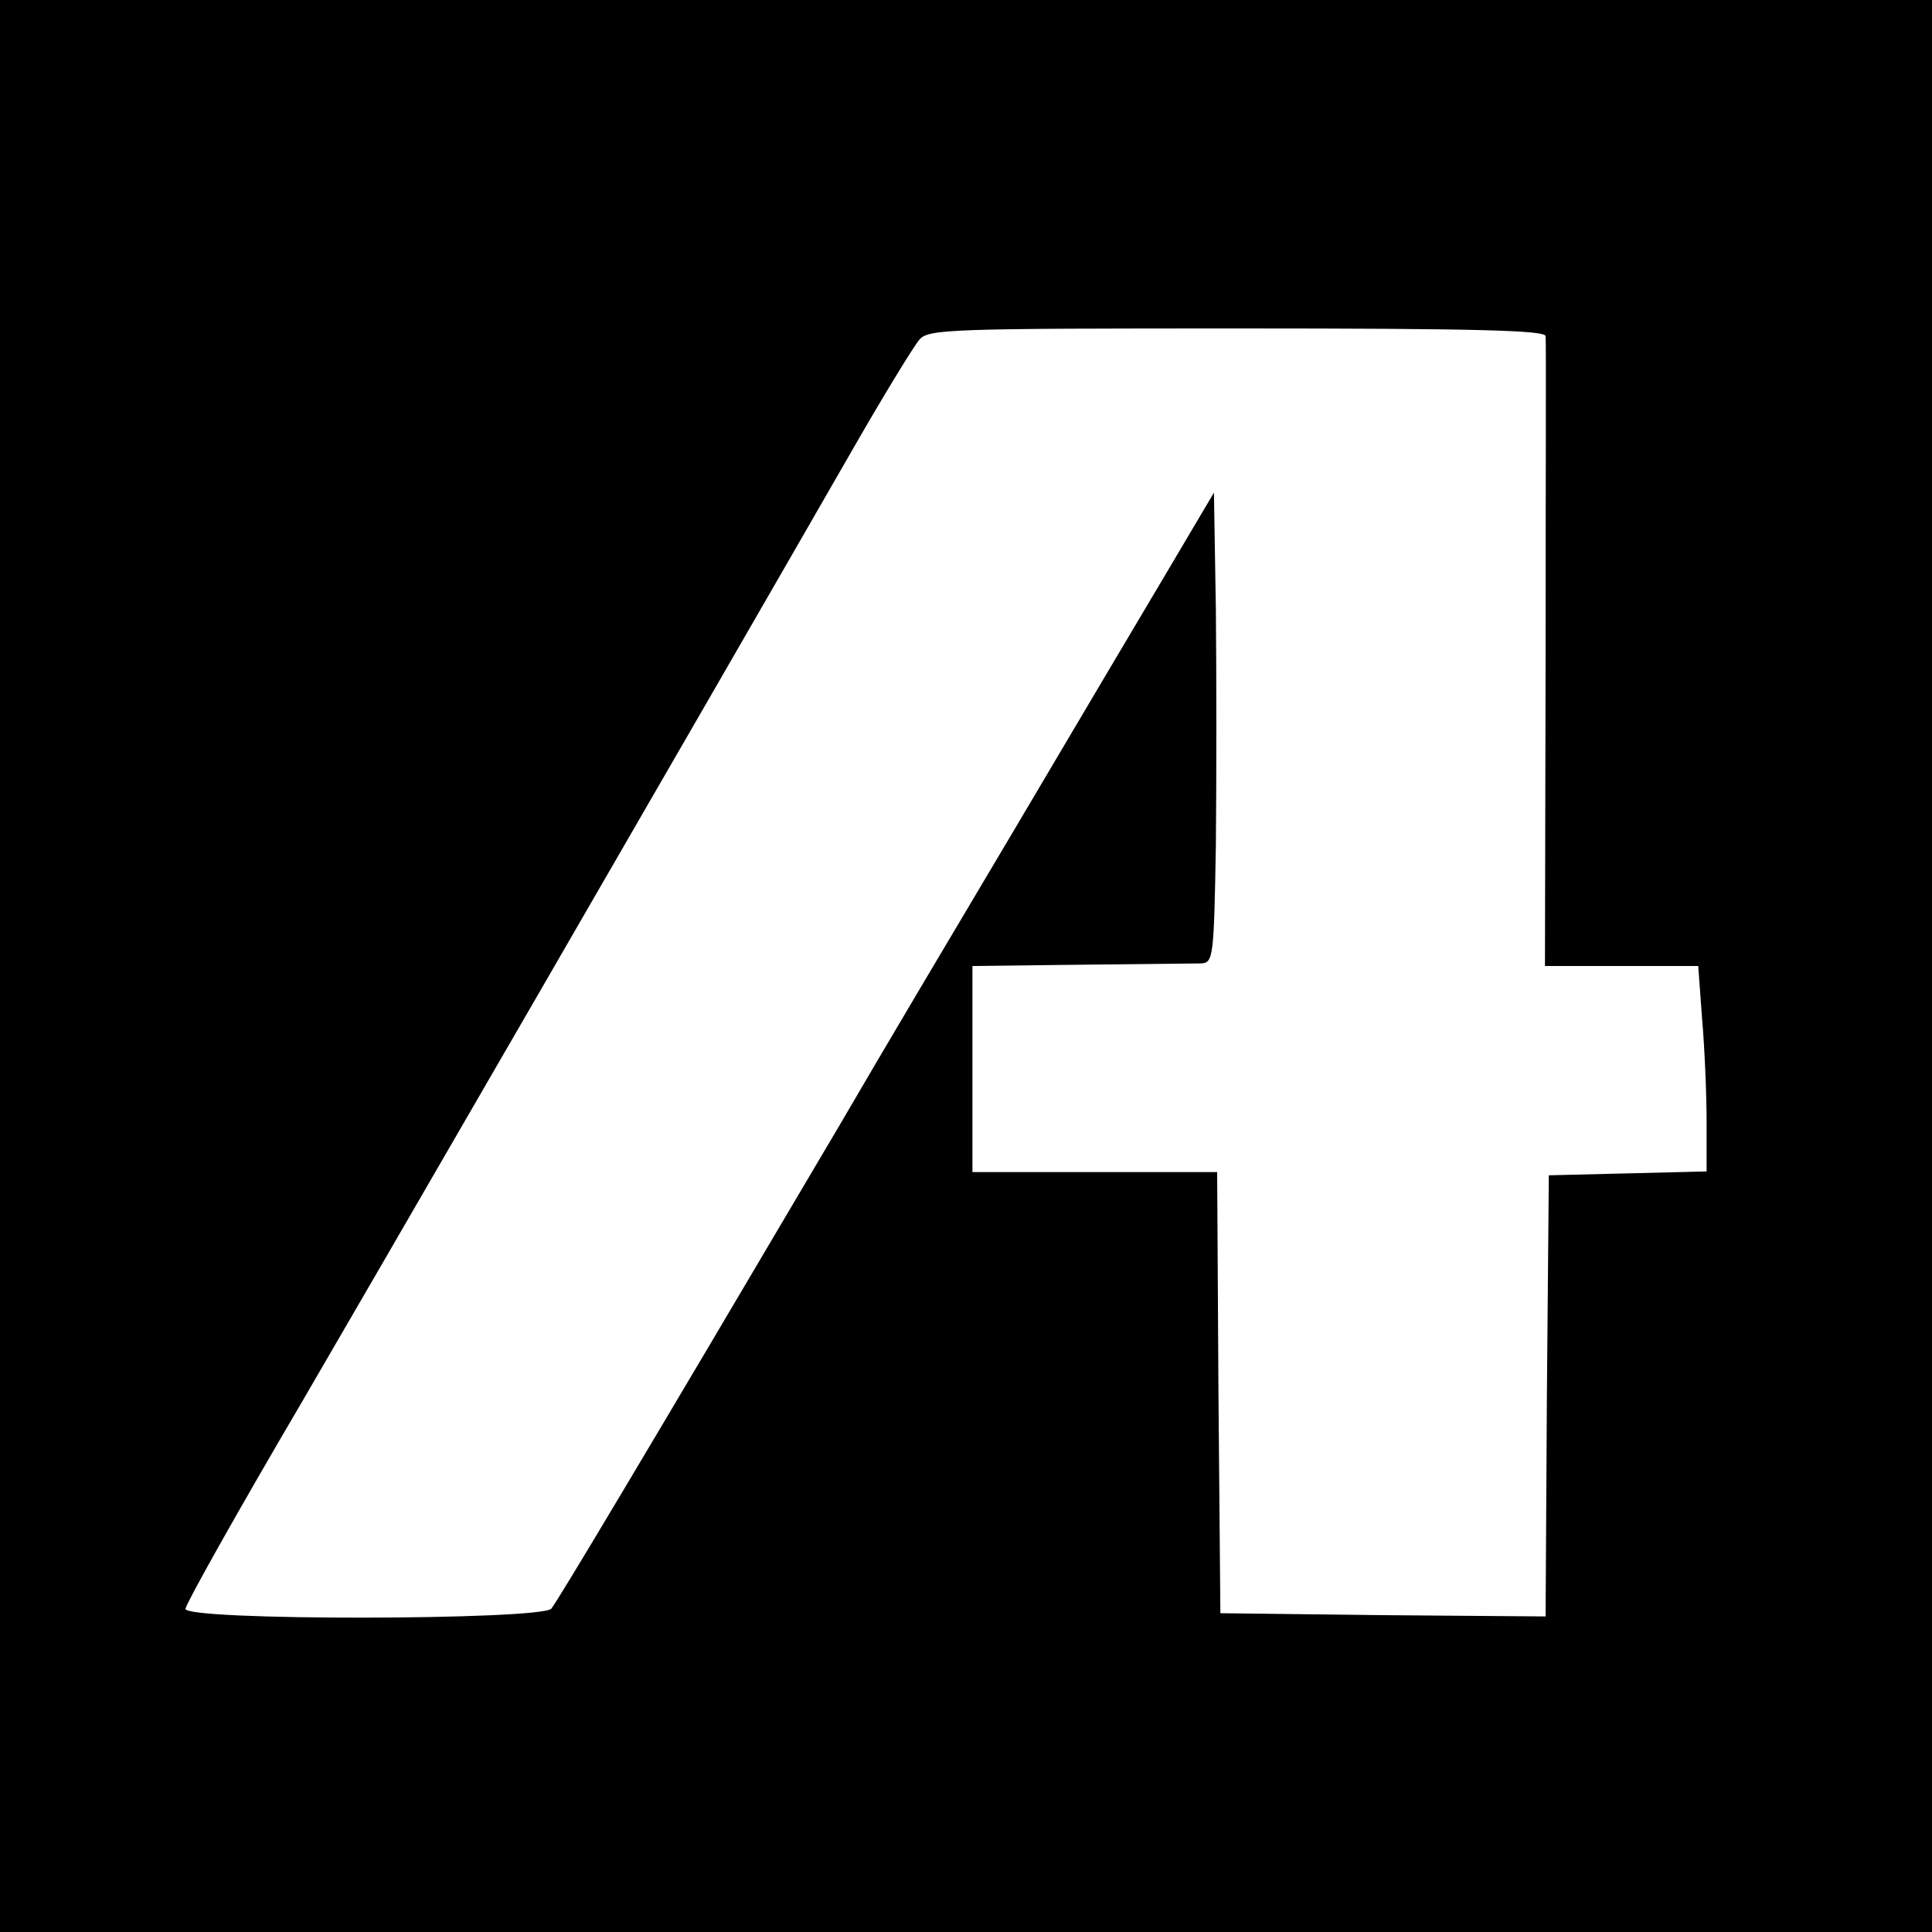 <?xml version="1.0" standalone="no"?>
<!DOCTYPE svg PUBLIC "-//W3C//DTD SVG 20010904//EN"
 "http://www.w3.org/TR/2001/REC-SVG-20010904/DTD/svg10.dtd">
<svg version="1.0" xmlns="http://www.w3.org/2000/svg"
 width="300pt" height="300pt" viewBox="0 0 300 300"
 preserveAspectRatio="xMidYMid meet">
<g transform="translate(0,300) scale(0.1,-0.1)"
fill="#000000" stroke="none">
<path d="M0 1500 l0 -1500 1500 0 1500 0 0 1500 0 1500 -1500 0 -1500 0 0
-1500z m2400 978 c1 -7 0 -230 0 -495 l-1 -483 119 0 119 0 6 -82 c4 -46 7
-118 7 -160 l0 -77 -122 -3 -123 -3 -3 -343 -2 -342 -253 2 -252 3 -3 343 -2
342 -190 0 -190 0 0 160 0 160 168 2 c92 1 176 2 187 2 19 1 20 9 23 184 1
100 1 264 0 365 l-3 182 -74 -125 c-41 -69 -146 -246 -234 -395 -88 -148 -211
-355 -272 -460 -311 -527 -439 -741 -449 -753 -18 -18 -572 -19 -568 0 3 12
81 151 182 323 65 111 623 1075 847 1465 52 91 102 173 111 183 14 16 50 17
494 17 375 0 478 -3 478 -12z"/>
</g>
</svg>

